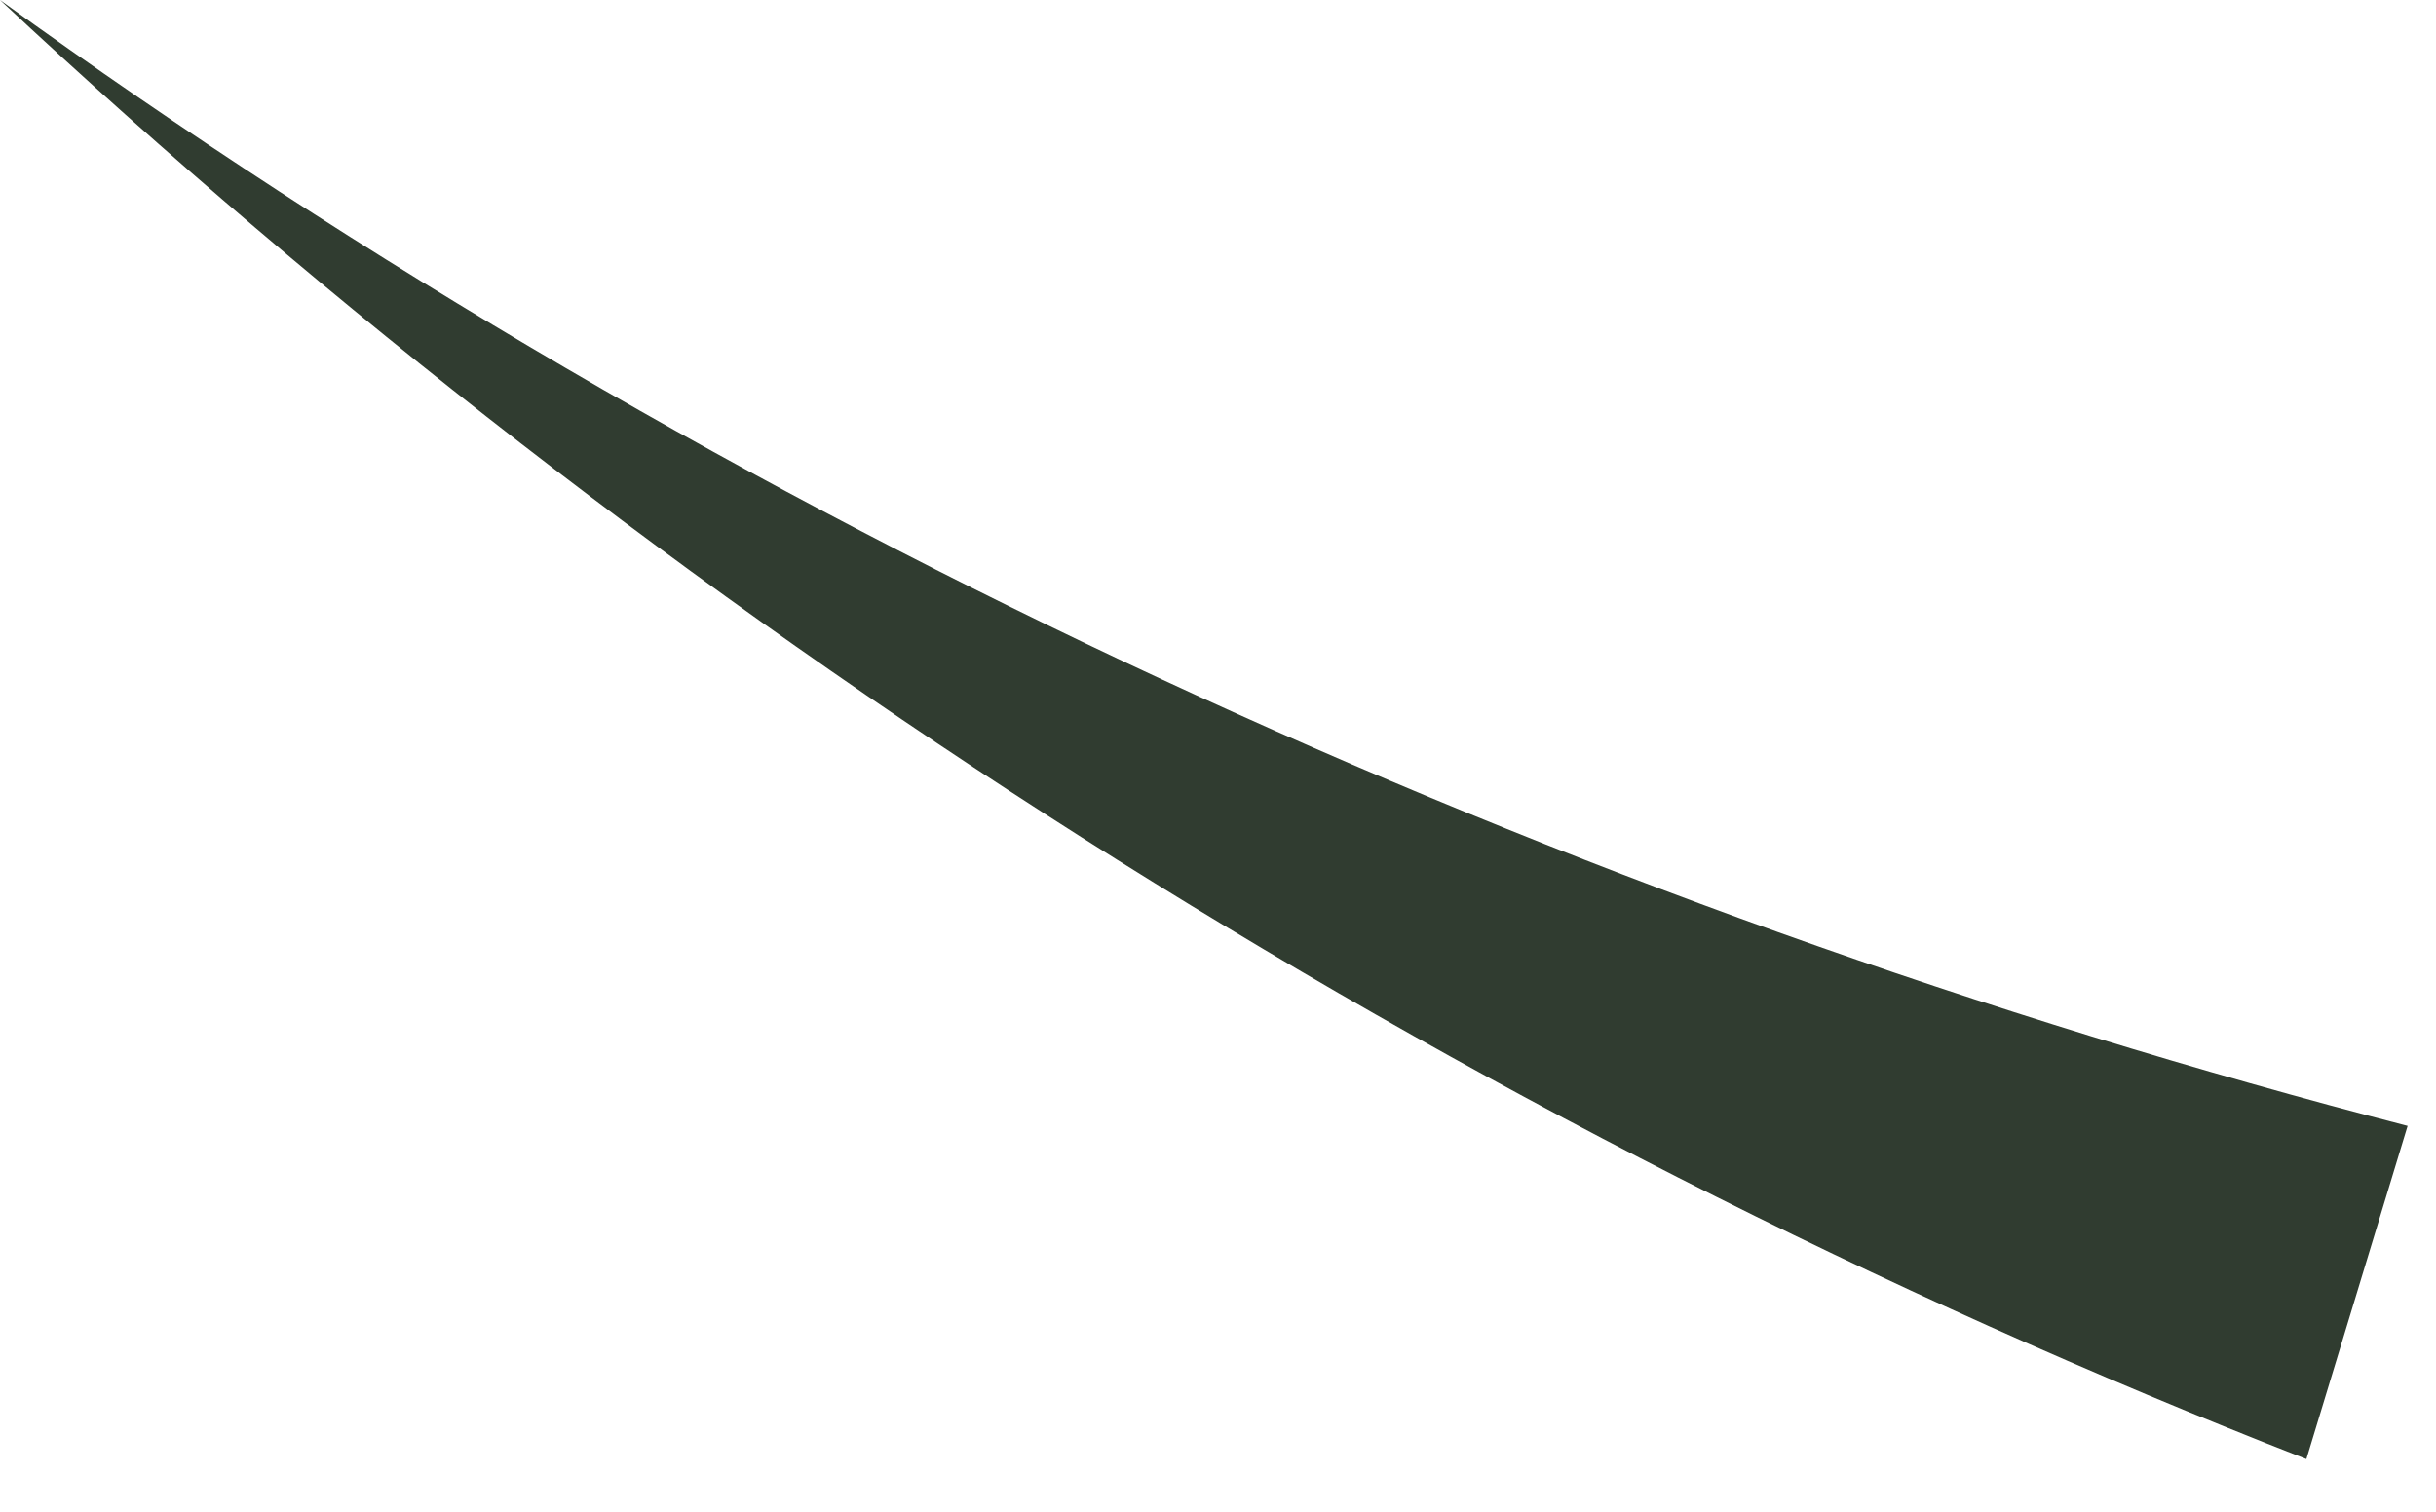 <?xml version="1.0" encoding="utf-8"?>
<svg xmlns="http://www.w3.org/2000/svg" fill="none" height="100%" overflow="visible" preserveAspectRatio="none" style="display: block;" viewBox="0 0 29 18" width="100%">
<path d="M27.457 17.373C17.278 13.406 7.902 7.387 0 0C8.706 6.293 18.617 10.807 28.662 13.406L27.457 17.373Z" fill="#303C30" id="Vector"/>
</svg>